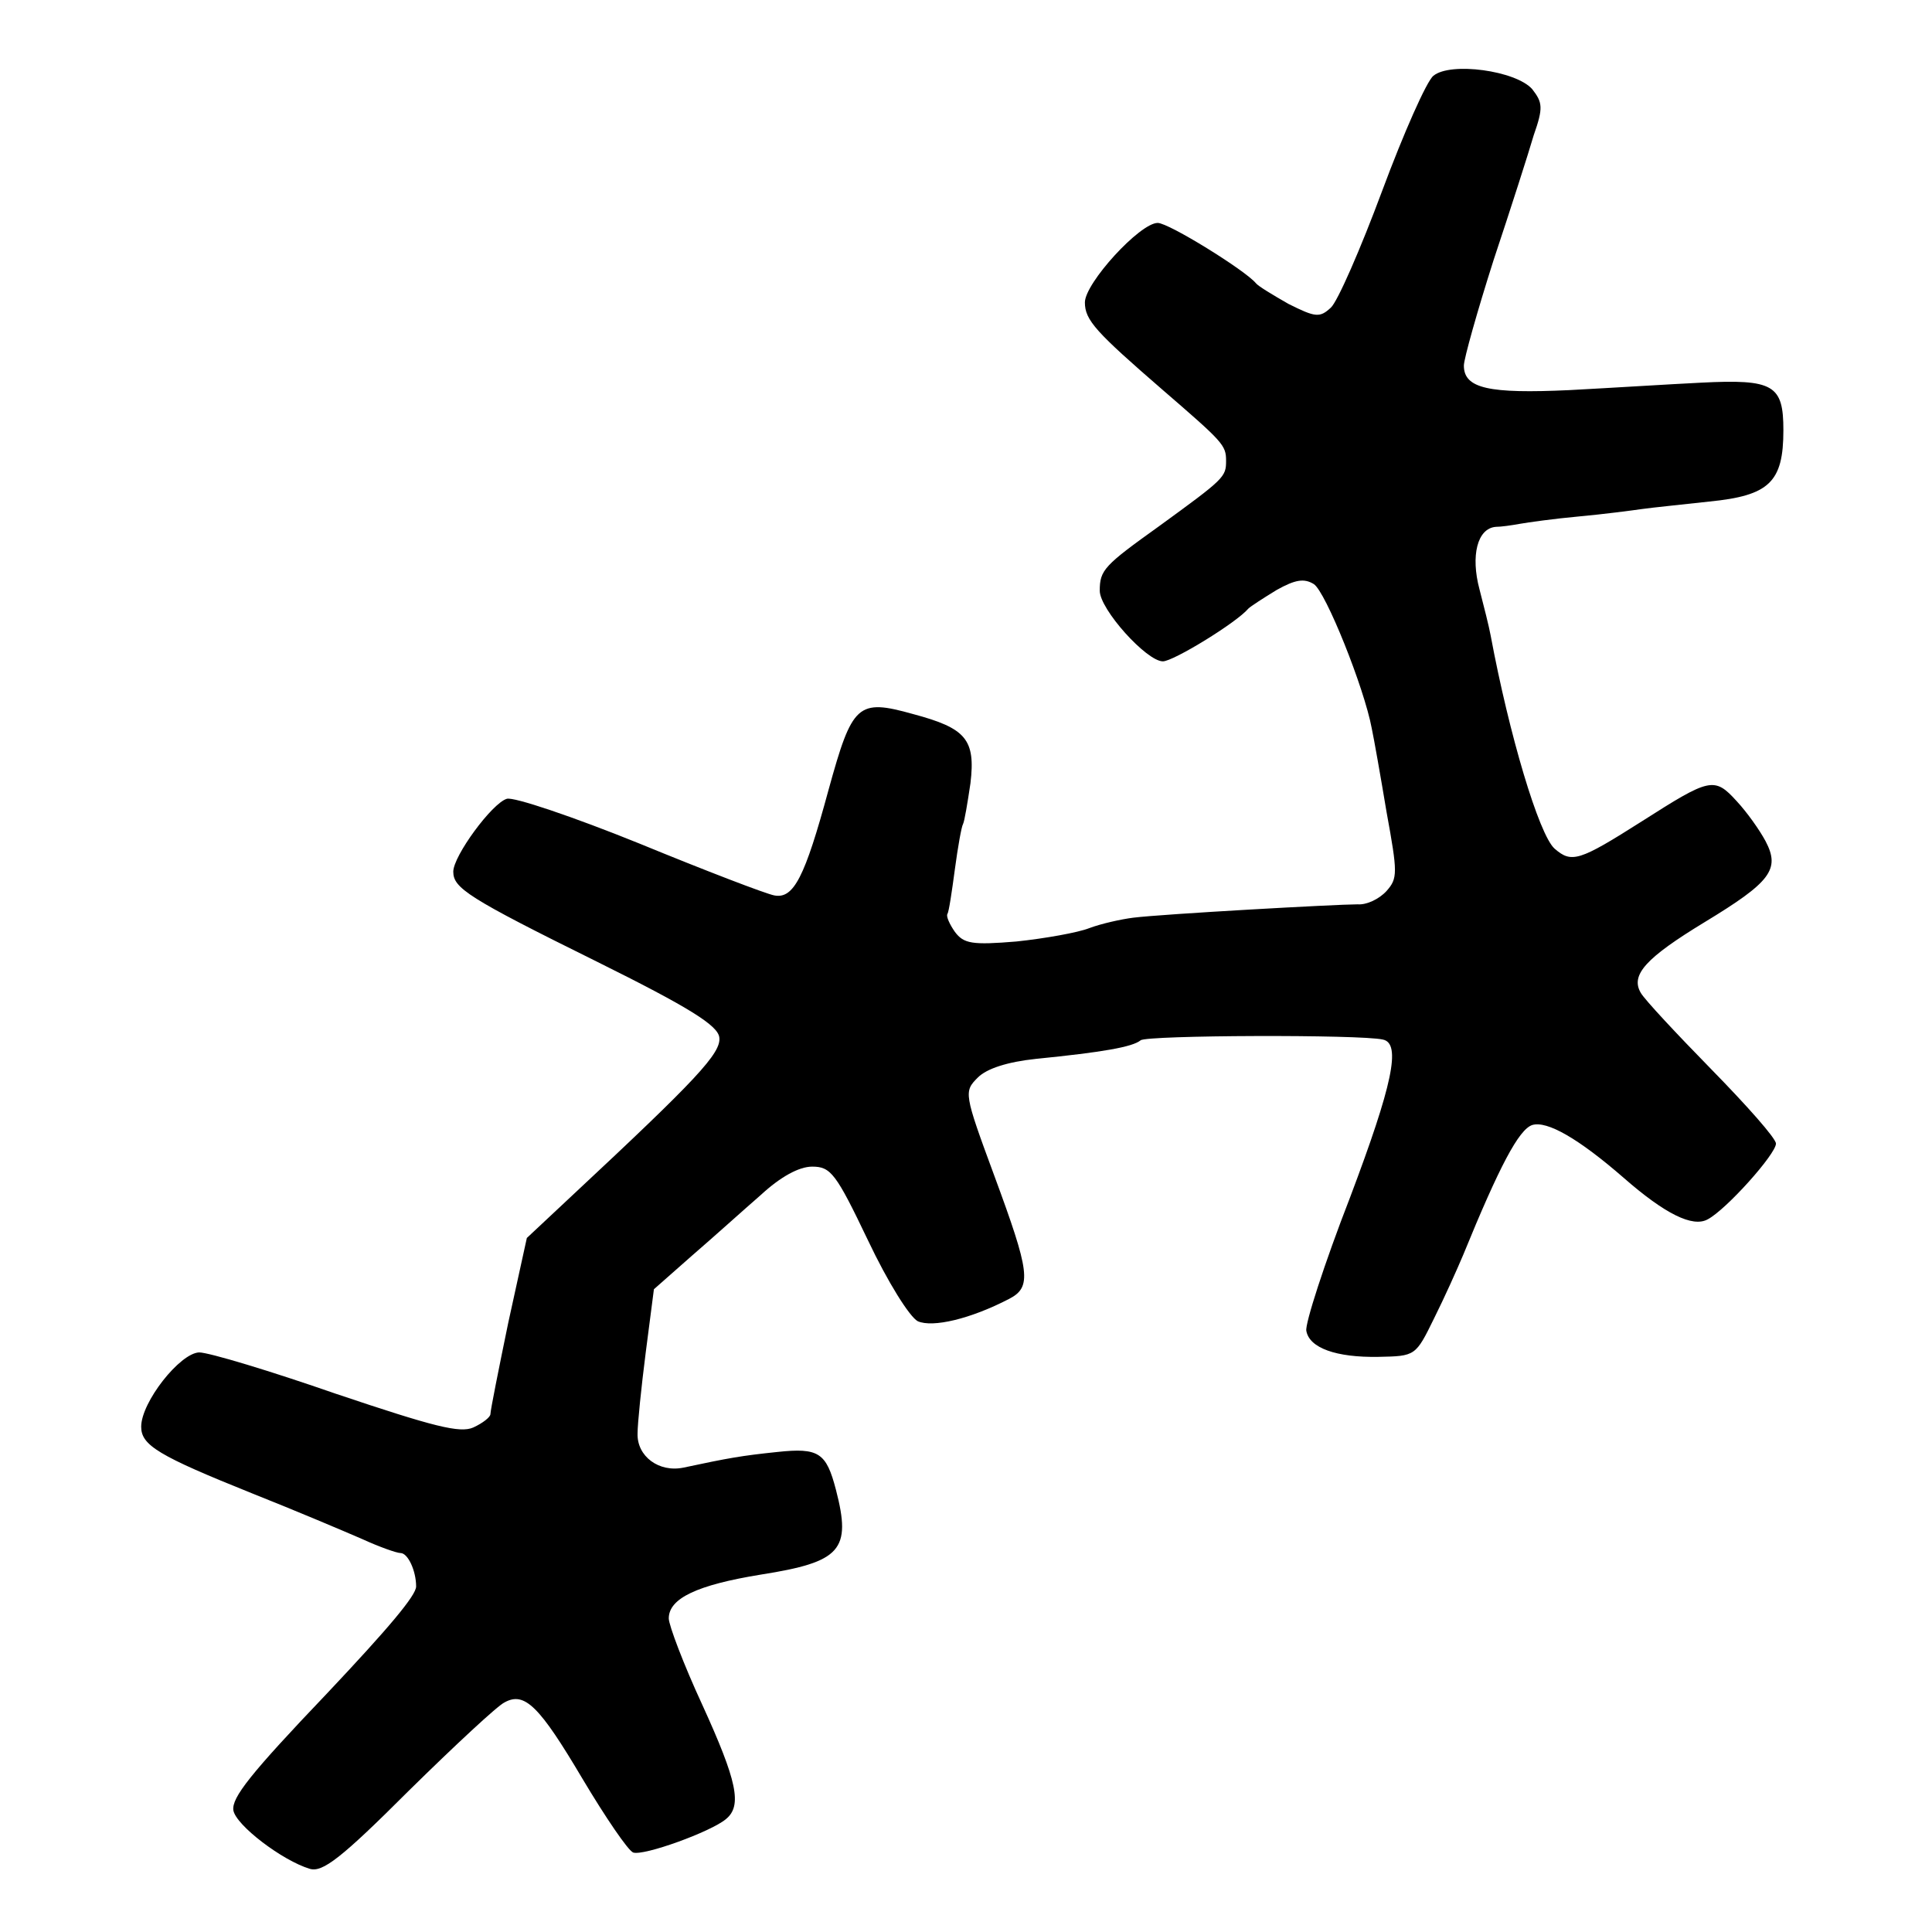 <?xml version="1.0" standalone="no"?>
<!DOCTYPE svg PUBLIC "-//W3C//DTD SVG 20010904//EN"
 "http://www.w3.org/TR/2001/REC-SVG-20010904/DTD/svg10.dtd">
<svg version="1.0" xmlns="http://www.w3.org/2000/svg"
 width="260pt" height="260pt" viewBox="0 0 260 260"
 preserveAspectRatio="xMidYMid meet">
<g transform="translate(0,260) scale(0.1,-0.1)"
fill="#000000" stroke="none">
<path d="M1929 2498 c-9 -7 -40 -77 -69 -155 -29 -78 -60 -149 -69 -157 -15
-14 -21 -13 -57 5 -21 12 -41 24 -44 28 -14 17 -117 81 -132 81 -24 0 -98 -81
-98 -107 0 -24 15 -40 105 -118 81 -70 85 -74 85 -95 0 -22 -2 -24 -90 -88
-74 -53 -80 -59 -80 -87 0 -25 63 -95 85 -95 14 0 99 52 115 71 3 3 20 14 38
25 25 14 37 16 50 8 16 -10 68 -140 78 -194 3 -14 12 -65 20 -113 15 -82 15
-89 0 -106 -10 -11 -27 -19 -39 -18 -28 0 -262 -13 -302 -18 -16 -2 -43 -8
-59 -14 -15 -6 -60 -14 -98 -18 -60 -5 -71 -3 -83 13 -7 10 -12 21 -10 24 2 3
6 30 10 60 4 30 9 58 11 61 2 4 6 28 10 55 7 59 -6 74 -77 93 -75 21 -82 14
-114 -102 -32 -118 -47 -147 -73 -142 -11 2 -92 33 -182 70 -89 36 -169 63
-178 60 -20 -6 -72 -77 -72 -98 0 -22 19 -35 193 -121 125 -62 163 -86 165
-102 3 -21 -31 -57 -196 -211 l-63 -59 -25 -114 c-13 -63 -24 -118 -24 -123 0
-4 -10 -12 -23 -18 -18 -8 -53 1 -184 45 -89 31 -172 56 -185 56 -26 -1 -78
-67 -78 -100 0 -25 23 -39 150 -90 58 -23 124 -51 147 -61 24 -11 47 -19 52
-19 10 0 21 -24 21 -45 0 -12 -37 -56 -120 -144 -104 -109 -128 -140 -126
-157 3 -20 66 -68 103 -79 17 -5 42 14 133 105 62 61 120 115 129 119 27 15
47 -5 105 -103 31 -52 61 -96 68 -99 14 -5 105 28 125 45 22 18 15 51 -32 154
-25 54 -45 107 -45 116 0 27 38 45 124 59 108 17 122 33 101 114 -13 50 -23
57 -79 51 -48 -5 -65 -8 -126 -21 -33 -7 -63 15 -62 46 0 13 5 62 11 109 l11
85 51 45 c29 25 70 62 93 82 26 24 51 38 69 38 25 0 32 -9 75 -99 27 -57 56
-103 67 -109 20 -9 71 3 123 30 31 16 28 36 -20 166 -41 111 -41 113 -22 132
12 12 40 21 78 25 90 9 130 16 141 25 8 7 296 8 326 1 25 -5 13 -61 -44 -212
-35 -90 -61 -171 -59 -180 4 -23 40 -36 97 -35 50 1 50 1 75 52 14 28 31 66
39 85 49 120 75 169 93 175 20 6 62 -18 123 -71 56 -49 93 -67 113 -56 25 13
92 88 92 102 0 7 -39 51 -87 100 -47 48 -90 94 -95 103 -14 24 7 47 86 95 89
54 102 71 82 109 -8 15 -25 39 -39 54 -30 33 -36 31 -127 -27 -85 -54 -95 -57
-118 -37 -21 19 -61 153 -86 287 -2 11 -9 39 -15 62 -12 45 -3 82 22 84 7 0
21 2 32 4 11 2 47 7 80 10 33 3 71 8 85 10 14 2 54 6 90 10 81 8 100 26 100
96 0 61 -13 69 -111 64 -41 -2 -120 -7 -177 -10 -108 -5 -142 2 -142 33 0 9
18 73 40 142 23 69 47 144 54 168 13 37 12 44 -2 62 -22 25 -110 37 -133 18z"/>
</g>
</svg>
